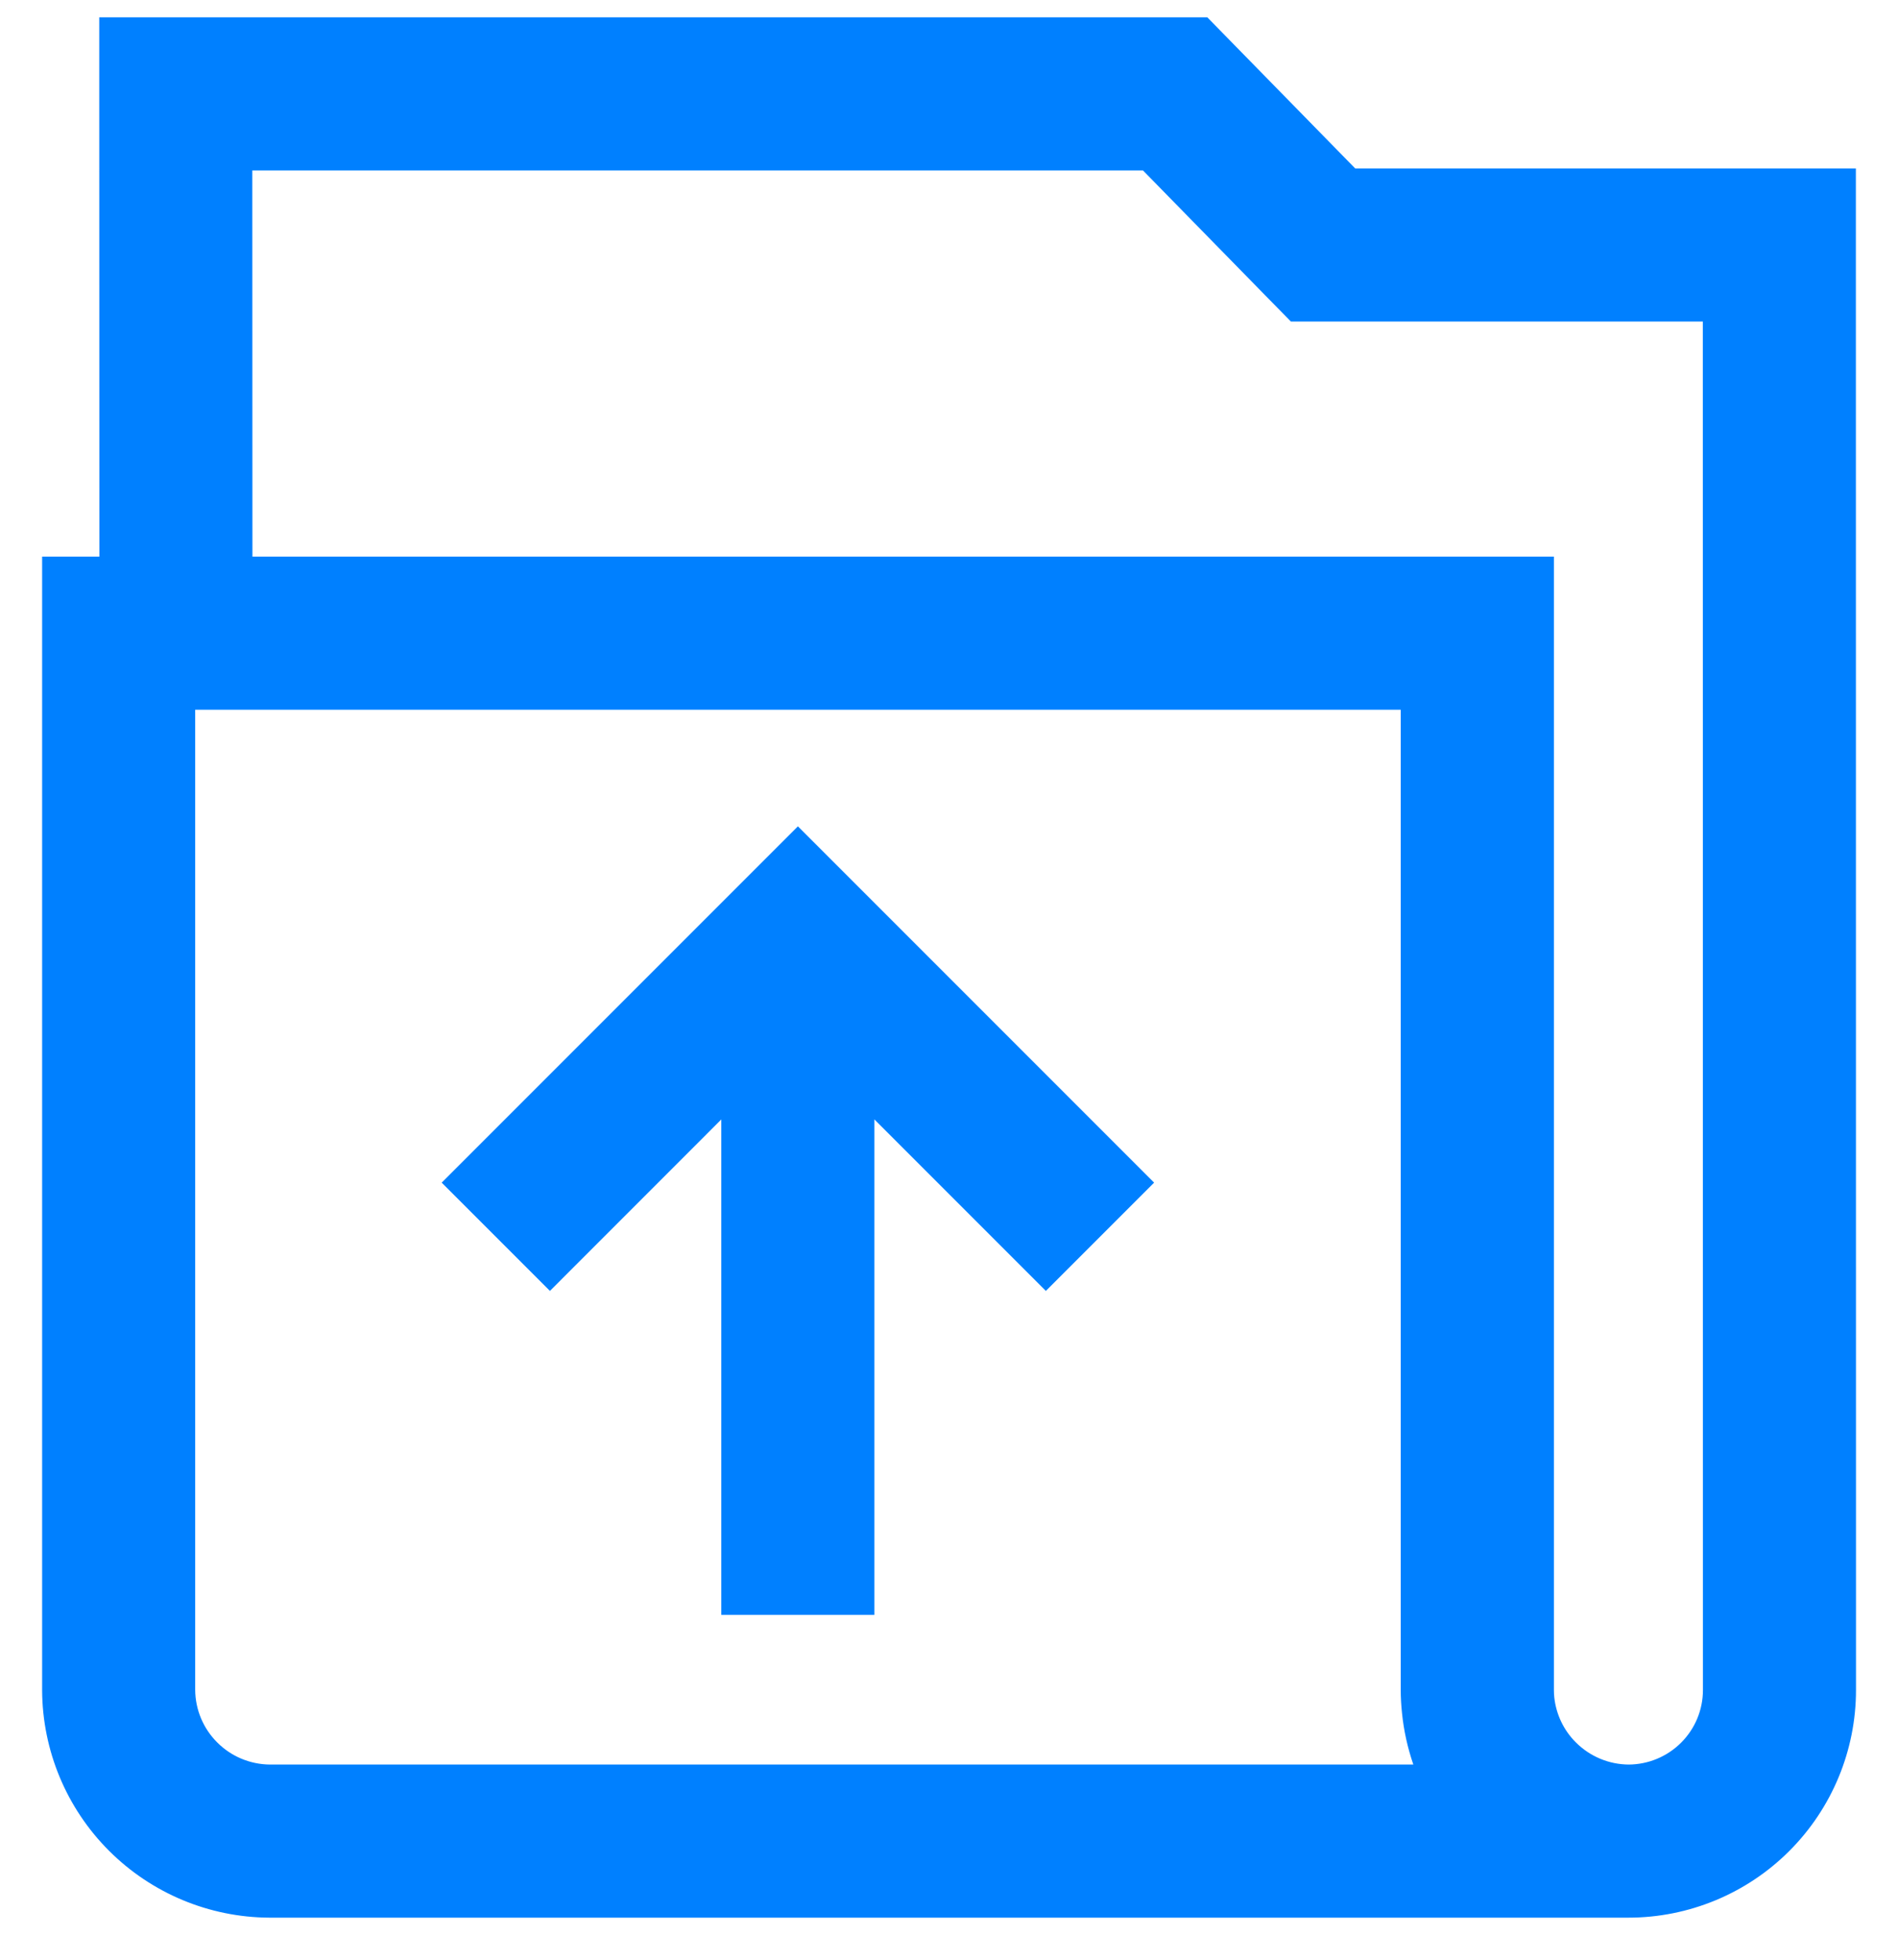 <svg width="31" height="32" viewBox="0 0 31 32" fill="none" xmlns="http://www.w3.org/2000/svg">
<path fill-rule="evenodd" clip-rule="evenodd" d="M1.621 0.283H2.871H19.194H19.719L20.087 0.659L22.134 2.75H29.062H30.312L30.312 4L30.314 27.596V27.596C30.314 28.582 29.922 29.527 29.225 30.224C28.528 30.921 27.582 31.313 26.597 31.313L26.558 31.313H4.405H4.398L4.398 31.313C3.416 31.308 2.475 30.915 1.78 30.22C1.085 29.525 0.693 28.585 0.688 27.602L0.688 27.596V10.339V9.089H1.623L1.621 1.533L1.621 0.283ZM23.084 28.813C22.991 28.542 22.928 28.261 22.899 27.973C22.886 27.851 22.879 27.727 22.878 27.602L22.878 27.596V11.589H3.188V27.592C3.19 27.915 3.319 28.224 3.548 28.452C3.776 28.681 4.085 28.81 4.408 28.813H23.084ZM27.457 28.456C27.23 28.683 26.923 28.811 26.602 28.813V28.813C26.278 28.811 25.968 28.681 25.739 28.452C25.539 28.253 25.416 27.993 25.386 27.715C25.382 27.676 25.38 27.636 25.38 27.596V10.339V9.089H25.378V9.089H24.128H4.123L4.121 2.783H18.668L20.716 4.875L21.084 5.25H21.609H27.812L27.814 27.596V27.596C27.814 27.919 27.686 28.228 27.457 28.456ZM13.916 14.377L13.032 13.493L12.148 14.377L7.214 19.311L8.982 21.079L11.781 18.279V26.369H14.281V18.278L17.082 21.079L18.85 19.311L13.916 14.377Z" fill="#0080FF"/>
</svg>
